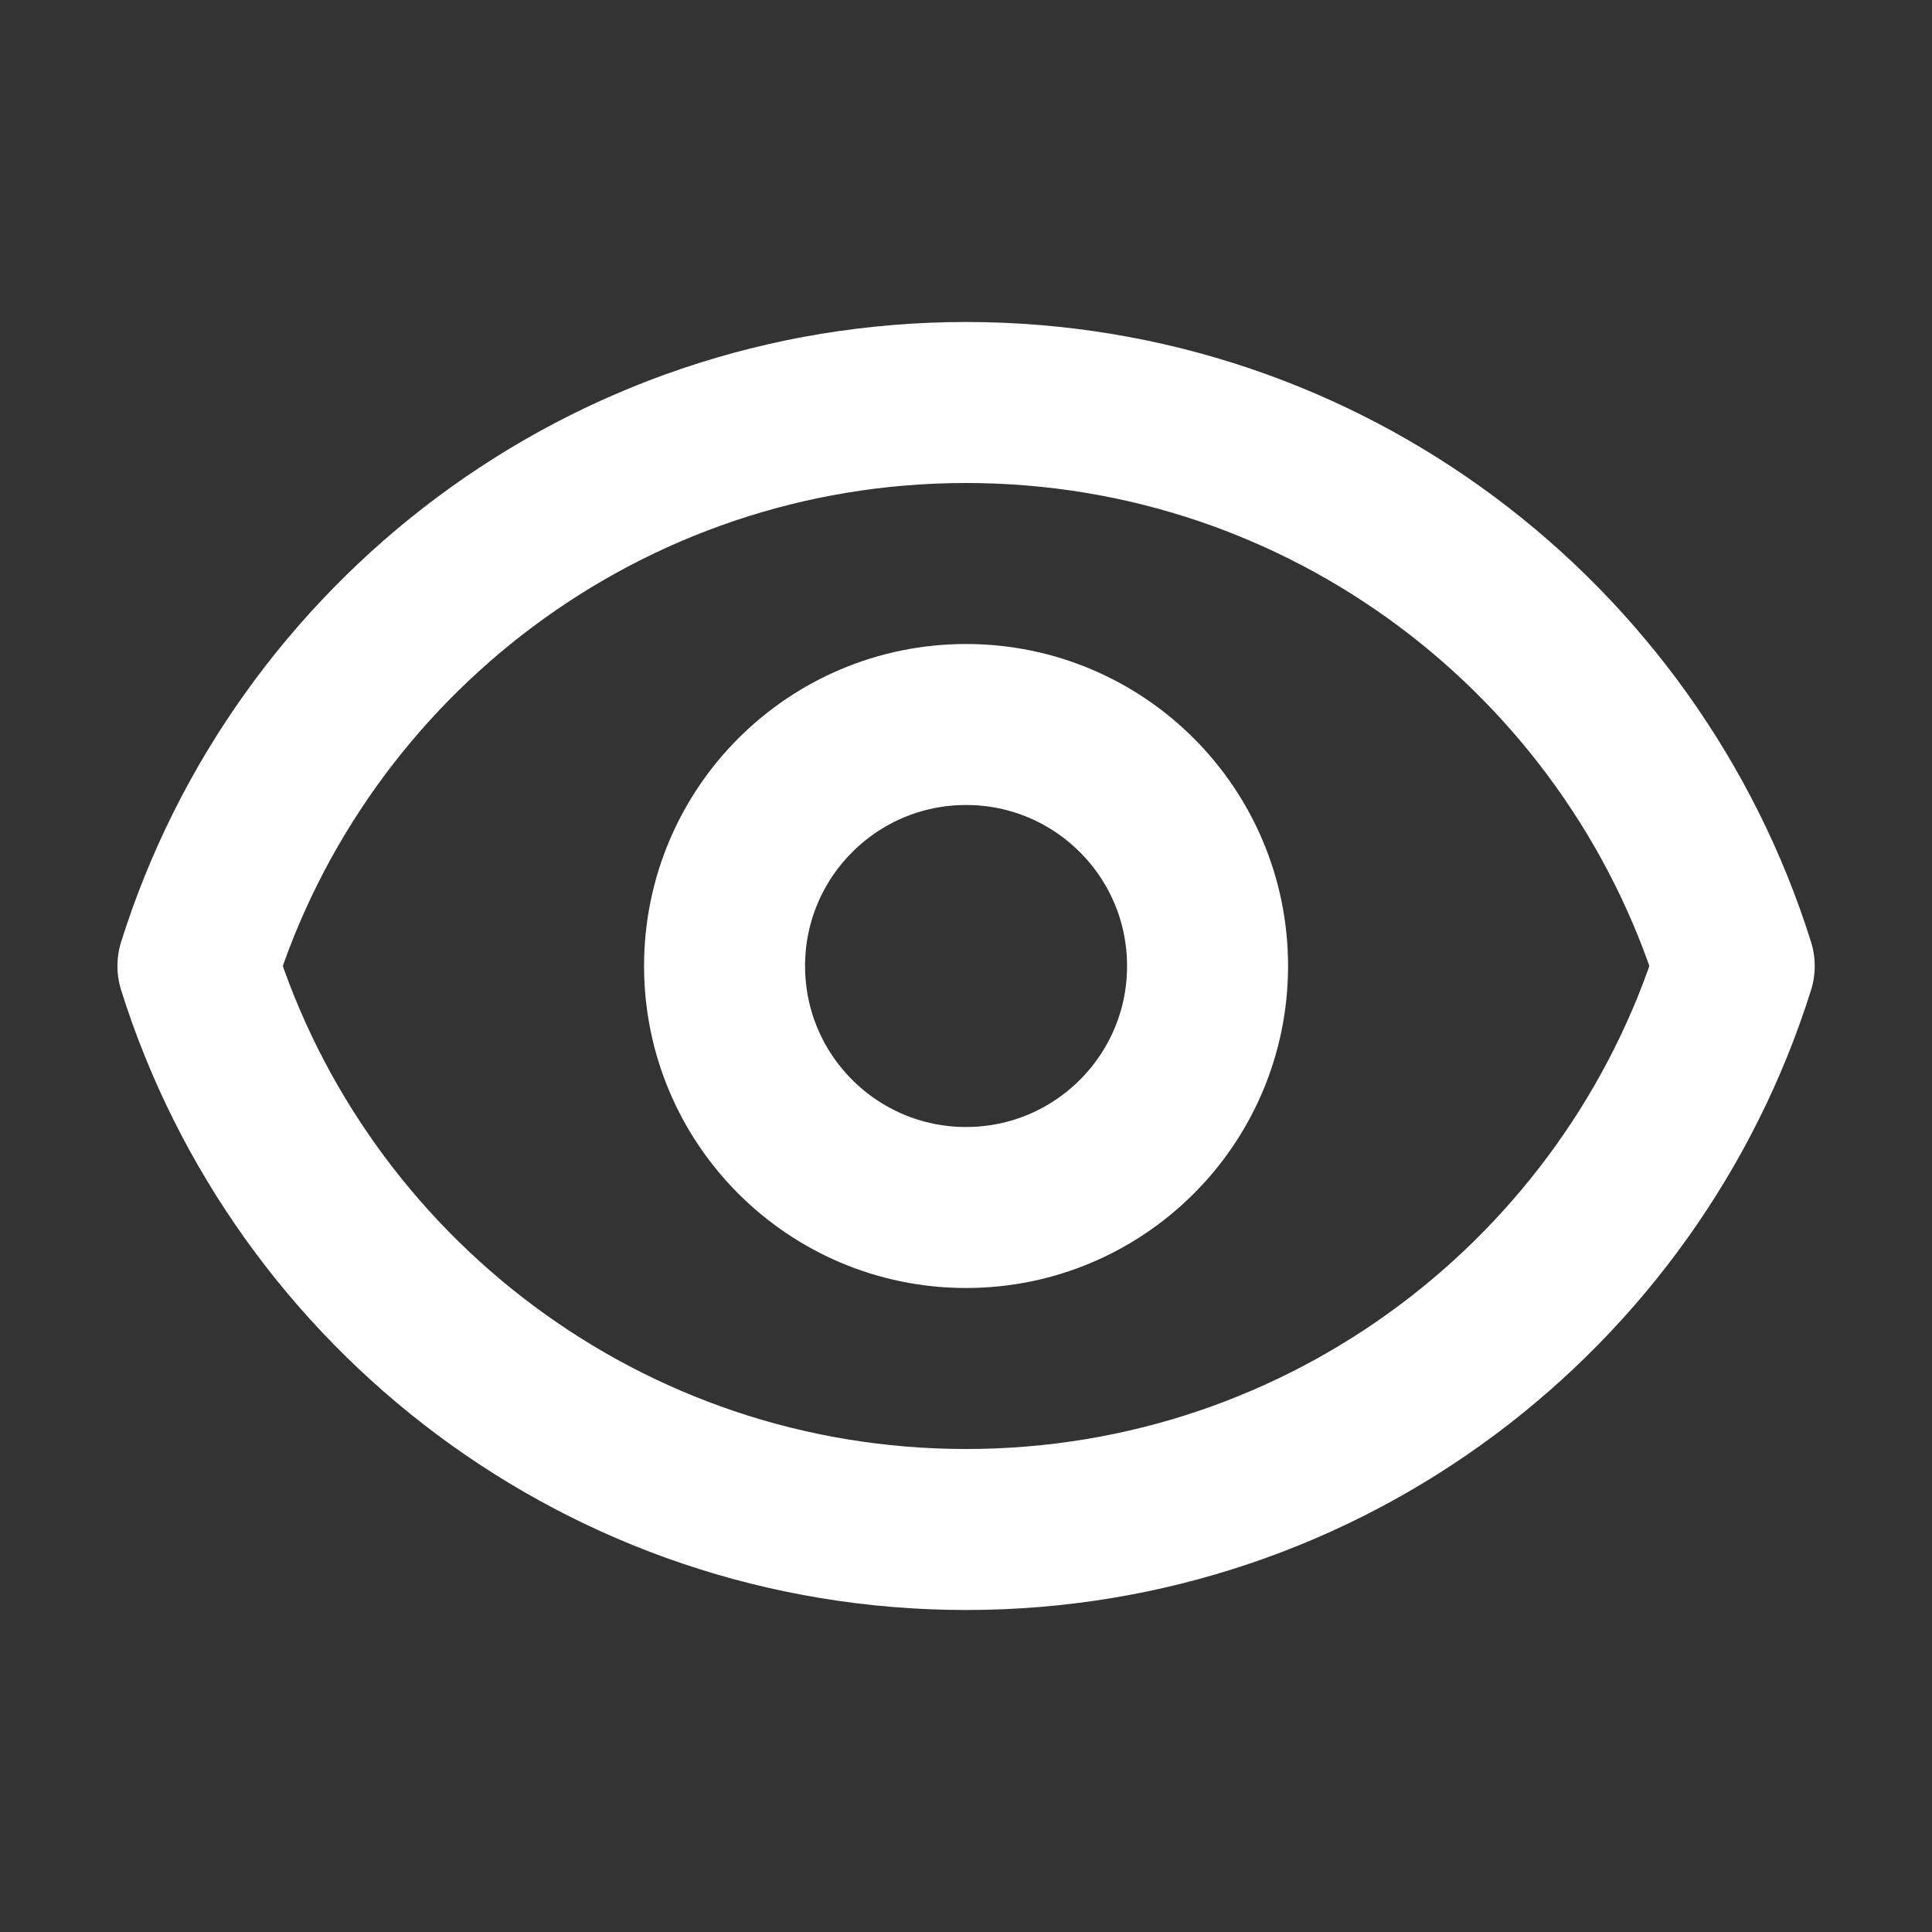 <svg width="60" height="60" viewBox="0 0 60 60" fill="none" xmlns="http://www.w3.org/2000/svg">
<rect x="0" y="0" width="60" height="60" fill="#333333" stroke="none"/>
<path d="M37.502 30C37.502 34.142 34.144 37.5 30.002 37.5C25.86 37.5 22.502 34.142 22.502 30C22.502 25.858 25.86 22.5 30.002 22.5C34.144 22.5 37.502 25.858 37.502 30Z" stroke="white" stroke-width="5" stroke-linecap="round" stroke-linejoin="round"/>
<path d="M30.003 12.5C18.809 12.5 9.333 19.857 6.147 30C9.333 40.143 18.809 47.5 30.003 47.5C41.197 47.5 50.673 40.143 53.858 30C50.673 19.857 41.197 12.5 30.003 12.5Z" stroke="white" stroke-width="5" stroke-linecap="round" stroke-linejoin="round"/>
</svg>
